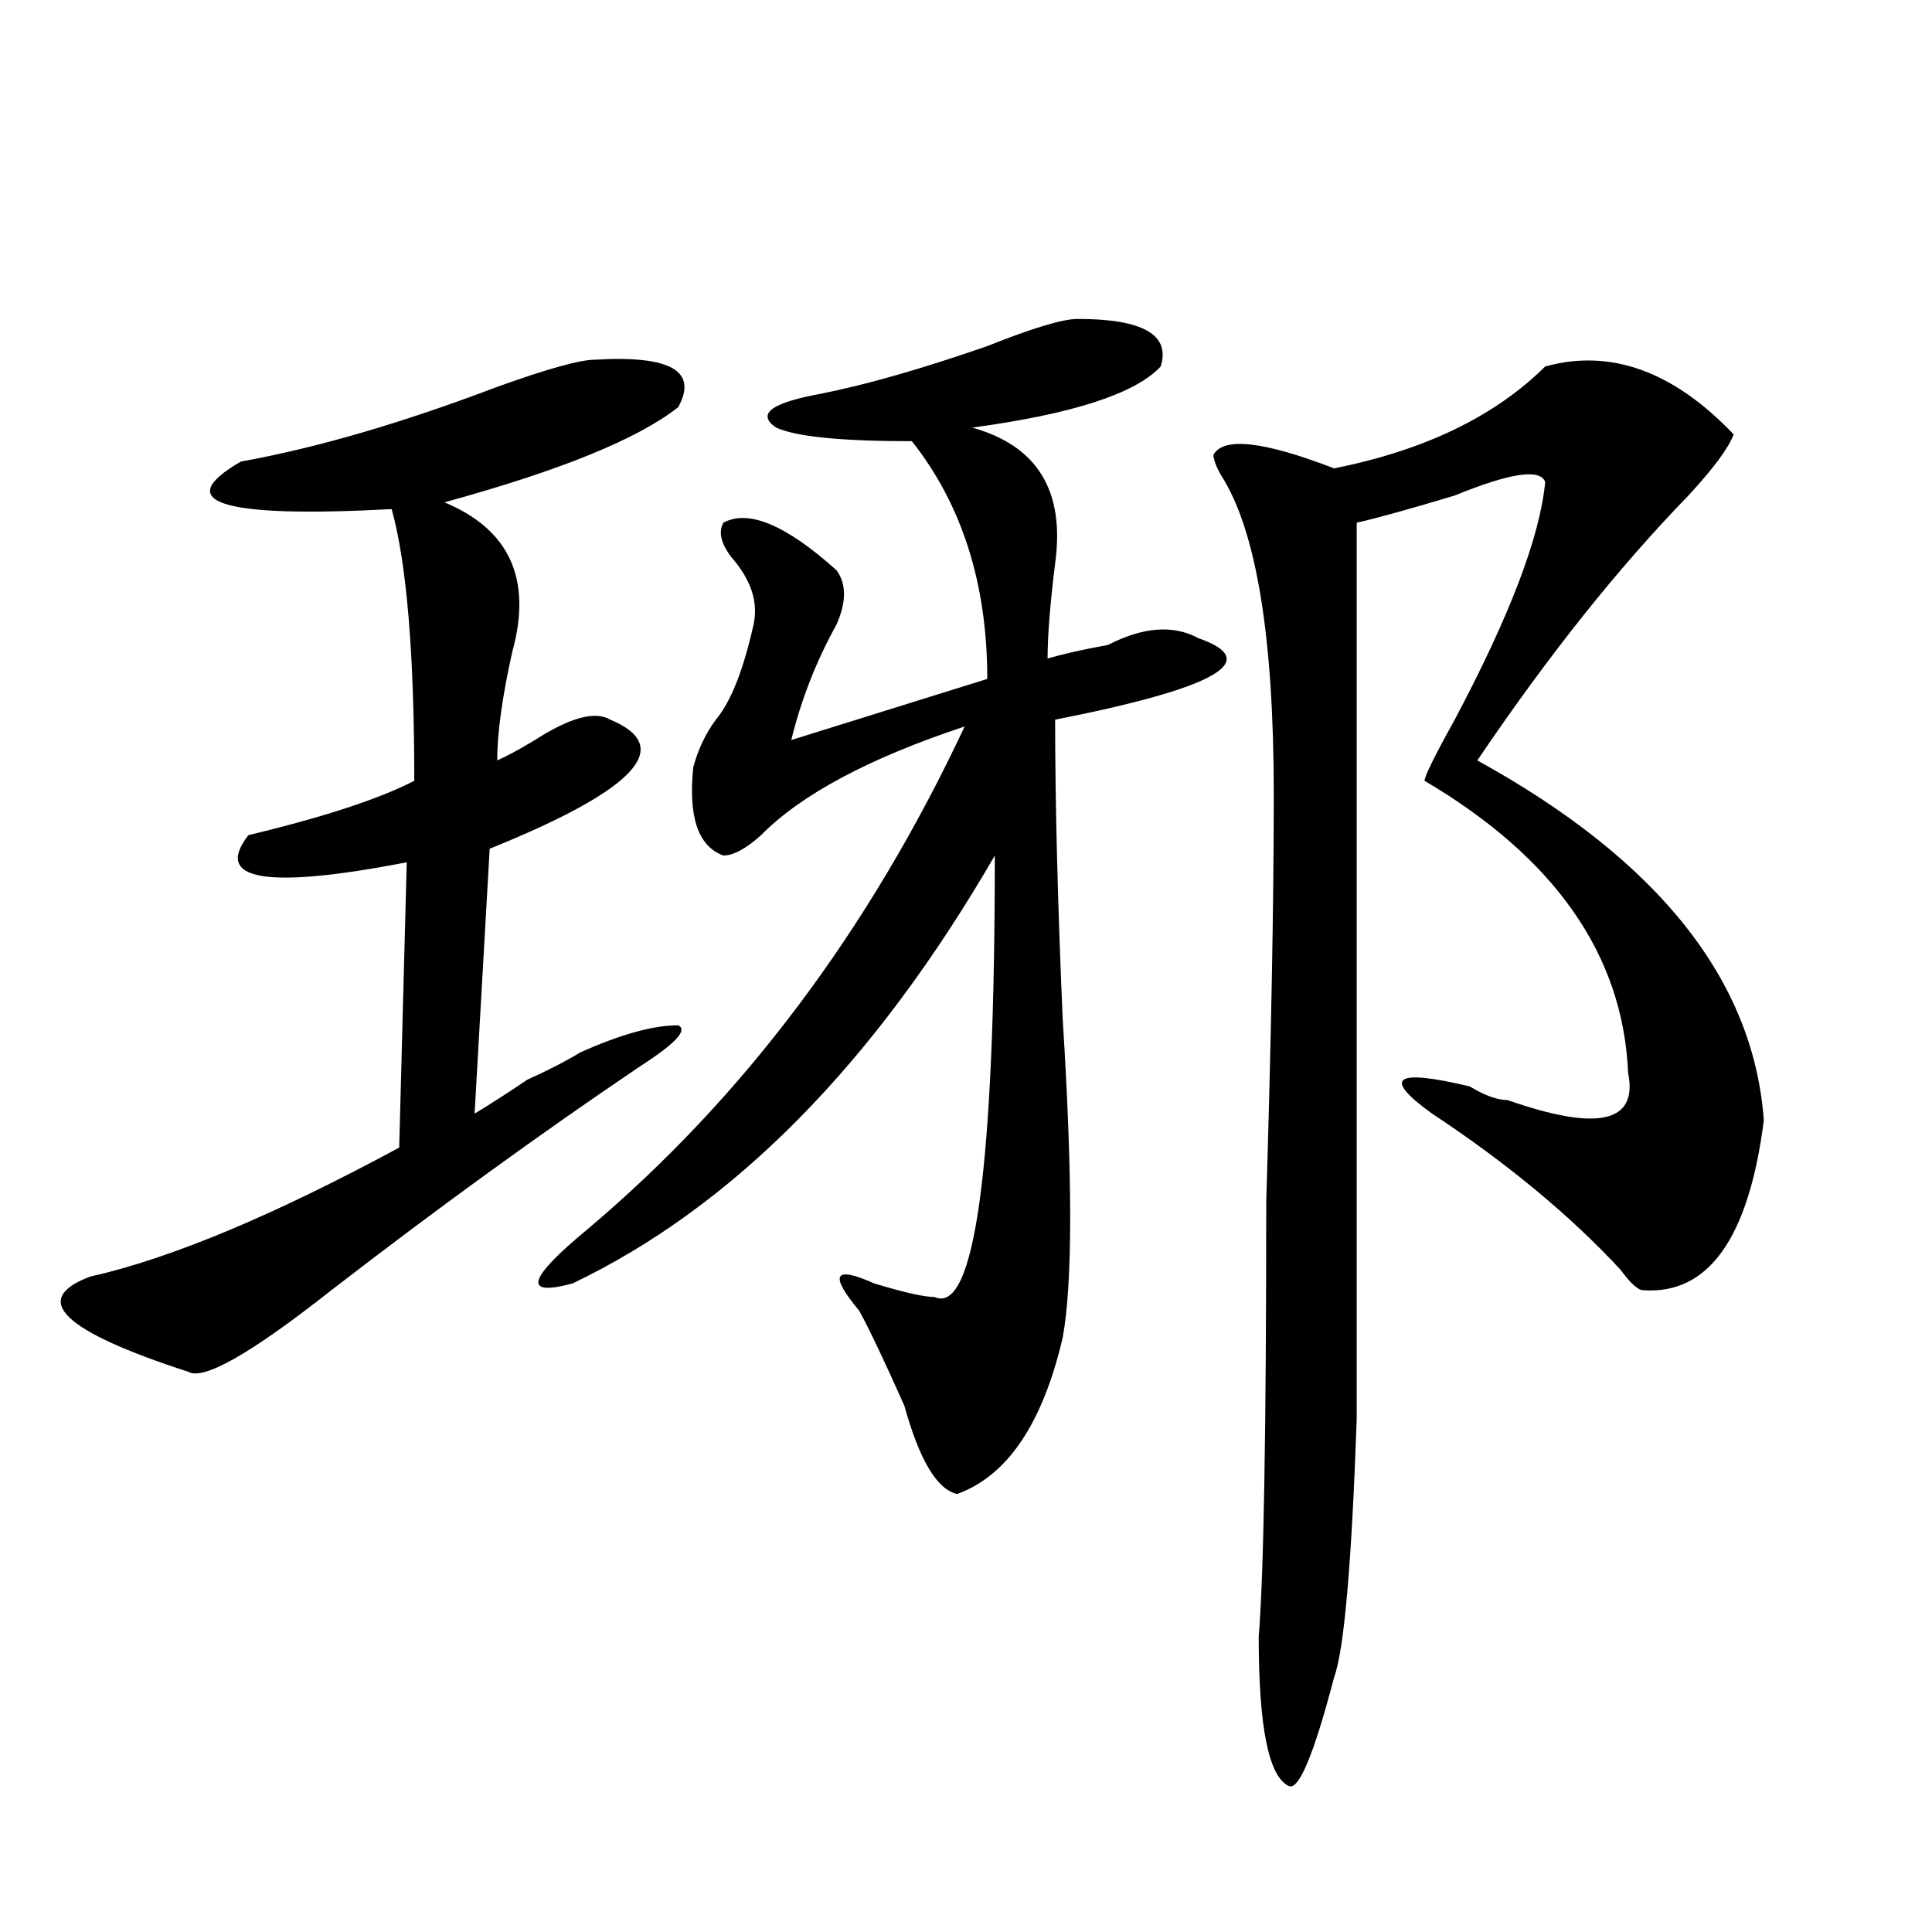 <?xml version="1.0" encoding="utf-8"?>
<!-- Generator: Adobe Illustrator 16.0.0, SVG Export Plug-In . SVG Version: 6.00 Build 0)  -->
<!DOCTYPE svg PUBLIC "-//W3C//DTD SVG 1.1//EN" "http://www.w3.org/Graphics/SVG/1.1/DTD/svg11.dtd">
<svg version="1.1" id="图层_1" xmlns="http://www.w3.org/2000/svg" xmlns:xlink="http://www.w3.org/1999/xlink" x="0px" y="0px"
	 width="1000px" height="1000px" viewBox="0 0 1000 1000" enable-background="new 0 0 1000 1000" xml:space="preserve">
<path d="M308.09,186.172c39.023-2.308,53.291,5.878,42.926,24.609C330.162,227.206,289.858,243.63,230.043,260
	c33.779,14.063,45.486,39.88,35.121,77.344c-5.244,23.456-7.805,42.188-7.805,56.25c5.183-2.308,11.707-5.823,19.512-10.547
	c18.17-11.7,31.219-15.216,39.023-10.547c33.779,14.063,12.987,36.364-62.438,66.797l-7.805,137.109
	c7.805-4.669,16.89-10.547,27.316-17.578c10.365-4.669,19.512-9.339,27.316-14.063c20.792-9.339,37.682-14.063,50.73-14.063
	c5.183,2.362-1.342,9.394-19.512,21.094c-52.072,35.156-105.363,73.828-159.996,116.016c-41.646,32.849-66.34,46.911-74.145,42.188
	c-65.06-21.094-81.949-37.464-50.73-49.219c41.584-9.339,94.937-31.641,159.996-66.797l3.902-147.656
	c-72.864,14.063-100.181,9.394-81.949-14.063c39.023-9.339,67.62-18.731,85.852-28.125c0-65.589-3.902-112.5-11.707-140.625
	c-88.474,4.724-114.51-3.516-78.047-24.609c39.023-7.031,83.229-19.886,132.68-38.672
	C283.334,190.896,300.285,186.172,308.09,186.172z M557.84,165.078c33.779,0,48.108,8.239,42.926,24.609
	c-13.049,14.063-45.548,24.609-97.559,31.641c33.779,9.394,48.108,32.849,42.926,70.313c-2.622,21.094-3.902,37.519-3.902,49.219
	c7.805-2.308,18.17-4.669,31.219-7.031c18.17-9.339,33.779-10.547,46.828-3.516c33.779,11.755,9.085,25.817-74.145,42.188
	c0,42.188,1.28,93.769,3.902,154.688c5.183,82.067,5.183,137.109,0,165.234c-10.427,44.55-28.658,71.521-54.633,80.859
	c-10.427-2.308-19.512-17.578-27.316-45.703c-10.427-23.401-18.231-39.825-23.414-49.219c-15.609-18.731-13.049-23.401,7.805-14.063
	c15.609,4.724,25.975,7.031,31.219,7.031c20.792,9.394,31.219-66.797,31.219-228.516
	c-62.438,107.831-135.302,181.659-218.531,221.484c-26.036,7.031-23.414-2.308,7.805-28.125
	c80.607-67.95,145.667-154.688,195.117-260.156c-49.45,16.425-84.571,35.156-105.363,56.25
	c-7.805,7.031-14.329,10.547-19.512,10.547c-13.049-4.669-18.231-19.886-15.609-45.703c2.561-9.339,6.463-17.578,11.707-24.609
	c7.805-9.339,14.268-25.763,19.512-49.219c2.561-11.7-1.342-23.401-11.707-35.156c-5.244-7.031-6.524-12.854-3.902-17.578
	c12.987-7.031,32.499,1.208,58.535,24.609c5.183,7.031,5.183,16.425,0,28.125c-10.427,18.786-18.231,38.672-23.414,59.766
	l101.461-31.641c0-49.219-13.049-90.198-39.023-123.047c-36.463,0-59.877-2.308-70.242-7.031
	c-10.427-7.031-2.622-12.854,23.414-17.578c23.414-4.669,52.011-12.854,85.852-24.609
	C534.426,169.802,550.035,165.078,557.84,165.078z M799.785,189.688c33.779-9.339,66.34,2.362,97.559,35.156
	c-2.622,7.031-10.427,17.578-23.414,31.641c-36.463,37.519-72.864,83.222-109.266,137.109
	c93.656,51.581,143.045,113.708,148.289,186.328c-7.805,60.974-28.658,90.253-62.438,87.891c-2.622,0-6.524-3.516-11.707-10.547
	c-26.036-28.125-58.535-55.042-97.559-80.859c-26.036-18.731-19.512-23.401,19.512-14.063c7.805,4.724,14.268,7.031,19.512,7.031
	c46.828,16.425,67.62,11.755,62.438-14.063c-2.622-60.919-37.743-111.292-105.363-151.172c0-2.308,5.183-12.854,15.609-31.641
	c28.597-53.888,44.206-94.922,46.828-123.047c-2.622-7.031-18.231-4.669-46.828,7.031c-23.414,7.031-40.365,11.755-50.73,14.063
	c0,152.38,0,255.487,0,309.375c0,65.644,0,117.224,0,154.688c-2.622,74.981-6.524,119.531-11.707,133.594
	c-10.427,39.825-18.231,58.557-23.414,56.25c-10.427-4.725-15.609-30.487-15.609-77.344c2.561-30.487,3.902-105.469,3.902-225
	c2.561-84.375,3.902-154.688,3.902-210.938c0-82.013-9.146-137.109-27.316-165.234c-2.622-4.669-3.902-8.185-3.902-10.547
	c5.183-9.339,25.975-7.031,62.438,7.031C737.348,233.083,773.749,215.505,799.785,189.688z"/>
</svg>
